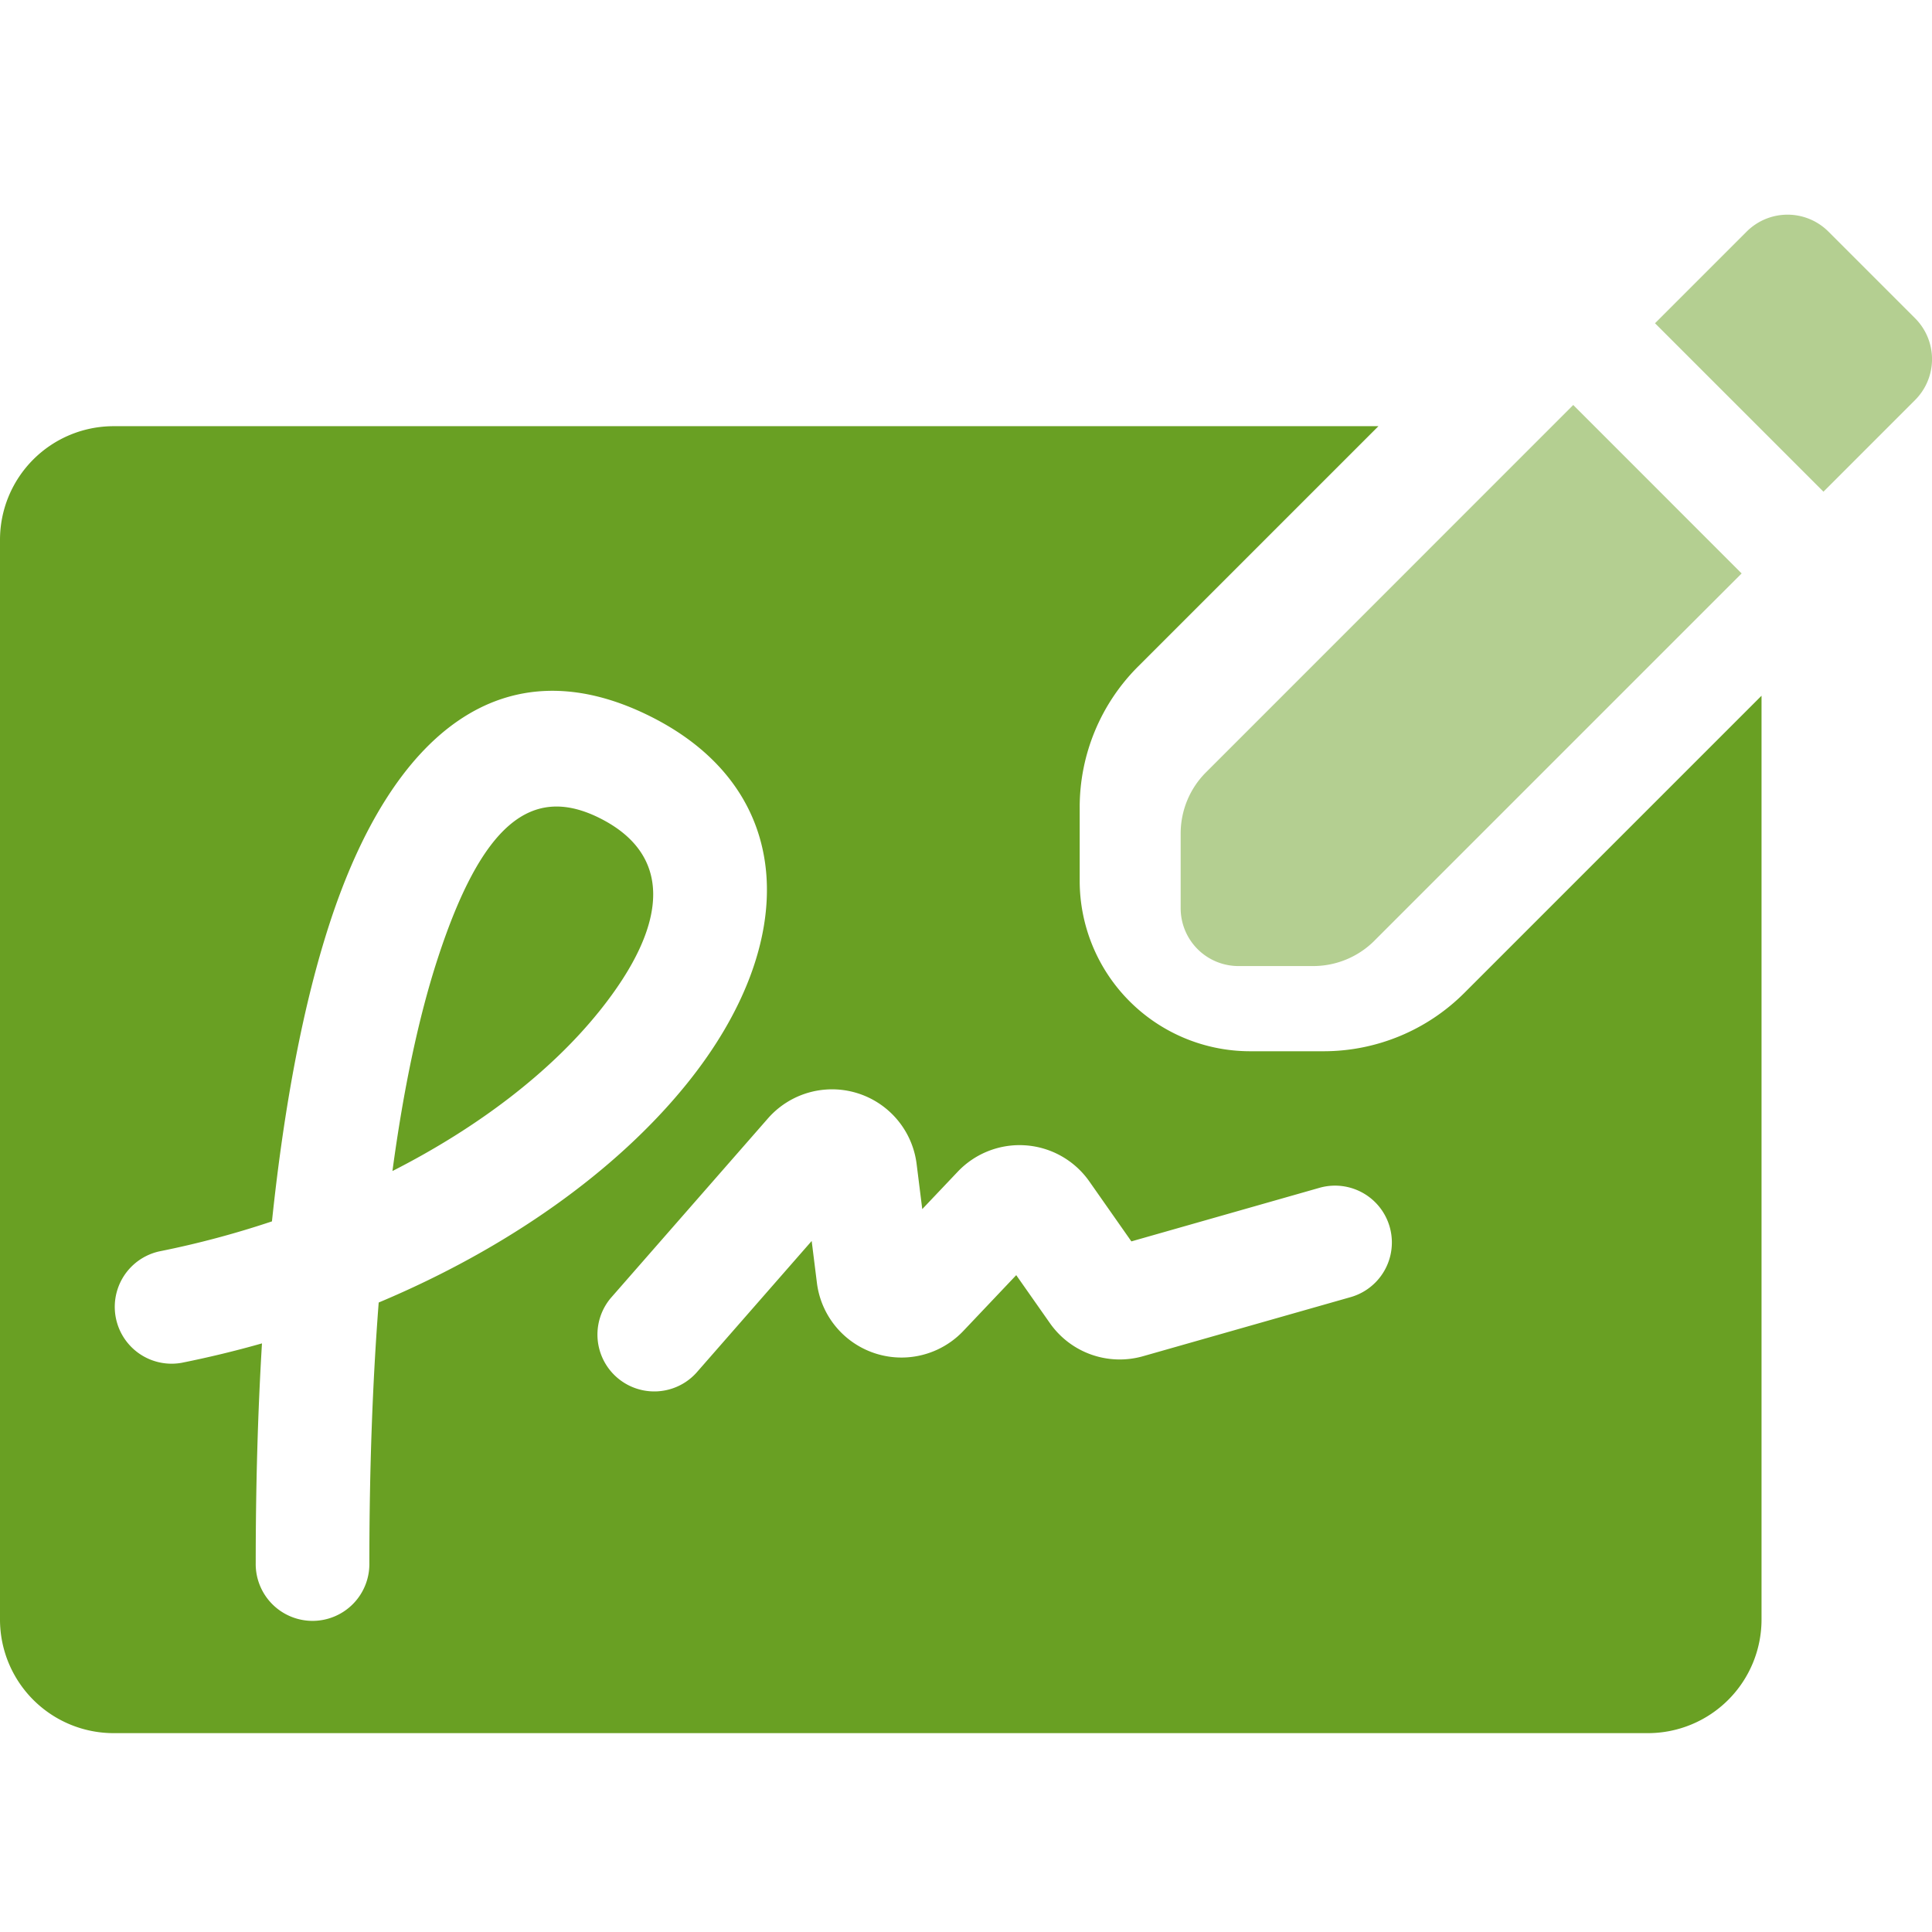 <svg width="72" height="72" fill="none" xmlns="http://www.w3.org/2000/svg"><g clip-path="url(#clip0_1067_70015)"><path d="M65.647 25.926v34.427a4.235 4.235 0 01-4.235 4.236H4.235A4.235 4.235 0 010 60.353V20.118a4.235 4.235 0 014.235-4.235H51.37l-8.963 8.962a7.411 7.411 0 00-2.17 5.241v2.738a6.353 6.353 0 006.352 6.353h2.738a7.415 7.415 0 005.241-2.17l11.08-11.08zM13.765 58.241c0-3.446.117-6.703.348-9.7 4.8-2.014 8.857-4.895 11.491-8.162 4.244-5.263 4.09-10.953-1.363-13.68-5.459-2.729-9.628.56-11.96 7.724-.976 2.997-1.69 6.76-2.146 11.094-1.35.452-2.756.83-4.197 1.118a2.118 2.118 0 00.83 4.153 38.779 38.779 0 002.995-.724c-.156 2.584-.233 5.32-.233 8.177a2.118 2.118 0 104.235 0zm12.182-7.076l4.302-4.917.195 1.561a3.176 3.176 0 005.458 1.79l1.97-2.078 1.256 1.79a3.176 3.176 0 003.47 1.231l7.747-2.205a2.118 2.118 0 00-1.16-4.074l-7.022 2-1.567-2.235a3.176 3.176 0 00-4.906-.36l-1.32 1.392-.21-1.68a3.176 3.176 0 00-5.543-1.698l-5.857 6.694a2.118 2.118 0 003.187 2.789zm-3.64-13.445c-1.795 2.226-4.469 4.287-7.682 5.921.414-3.067.977-5.739 1.683-7.906 1.643-5.046 3.504-6.515 6.04-5.247 2.632 1.316 2.7 3.834-.04 7.232z" fill="#69A023"/><path d="M61.678 12.046l3.415-3.415a2.155 2.155 0 013.047 0l3.23 3.23a2.155 2.155 0 010 3.047l-3.415 3.416-6.276-6.276-.002-.002zM51.223 35.055a3.23 3.23 0 01-2.284.947h-2.785A2.154 2.154 0 0144 33.848v-2.785c0-.857.34-1.68.947-2.284L58.63 15.093l6.276 6.278-13.685 13.685.001-.001z" fill="#B4CF91"/></g><defs><clipPath id="clip0_1067_70015"><path fill="#fff" d="M0 0h72v72H0z"/></clipPath></defs></svg>